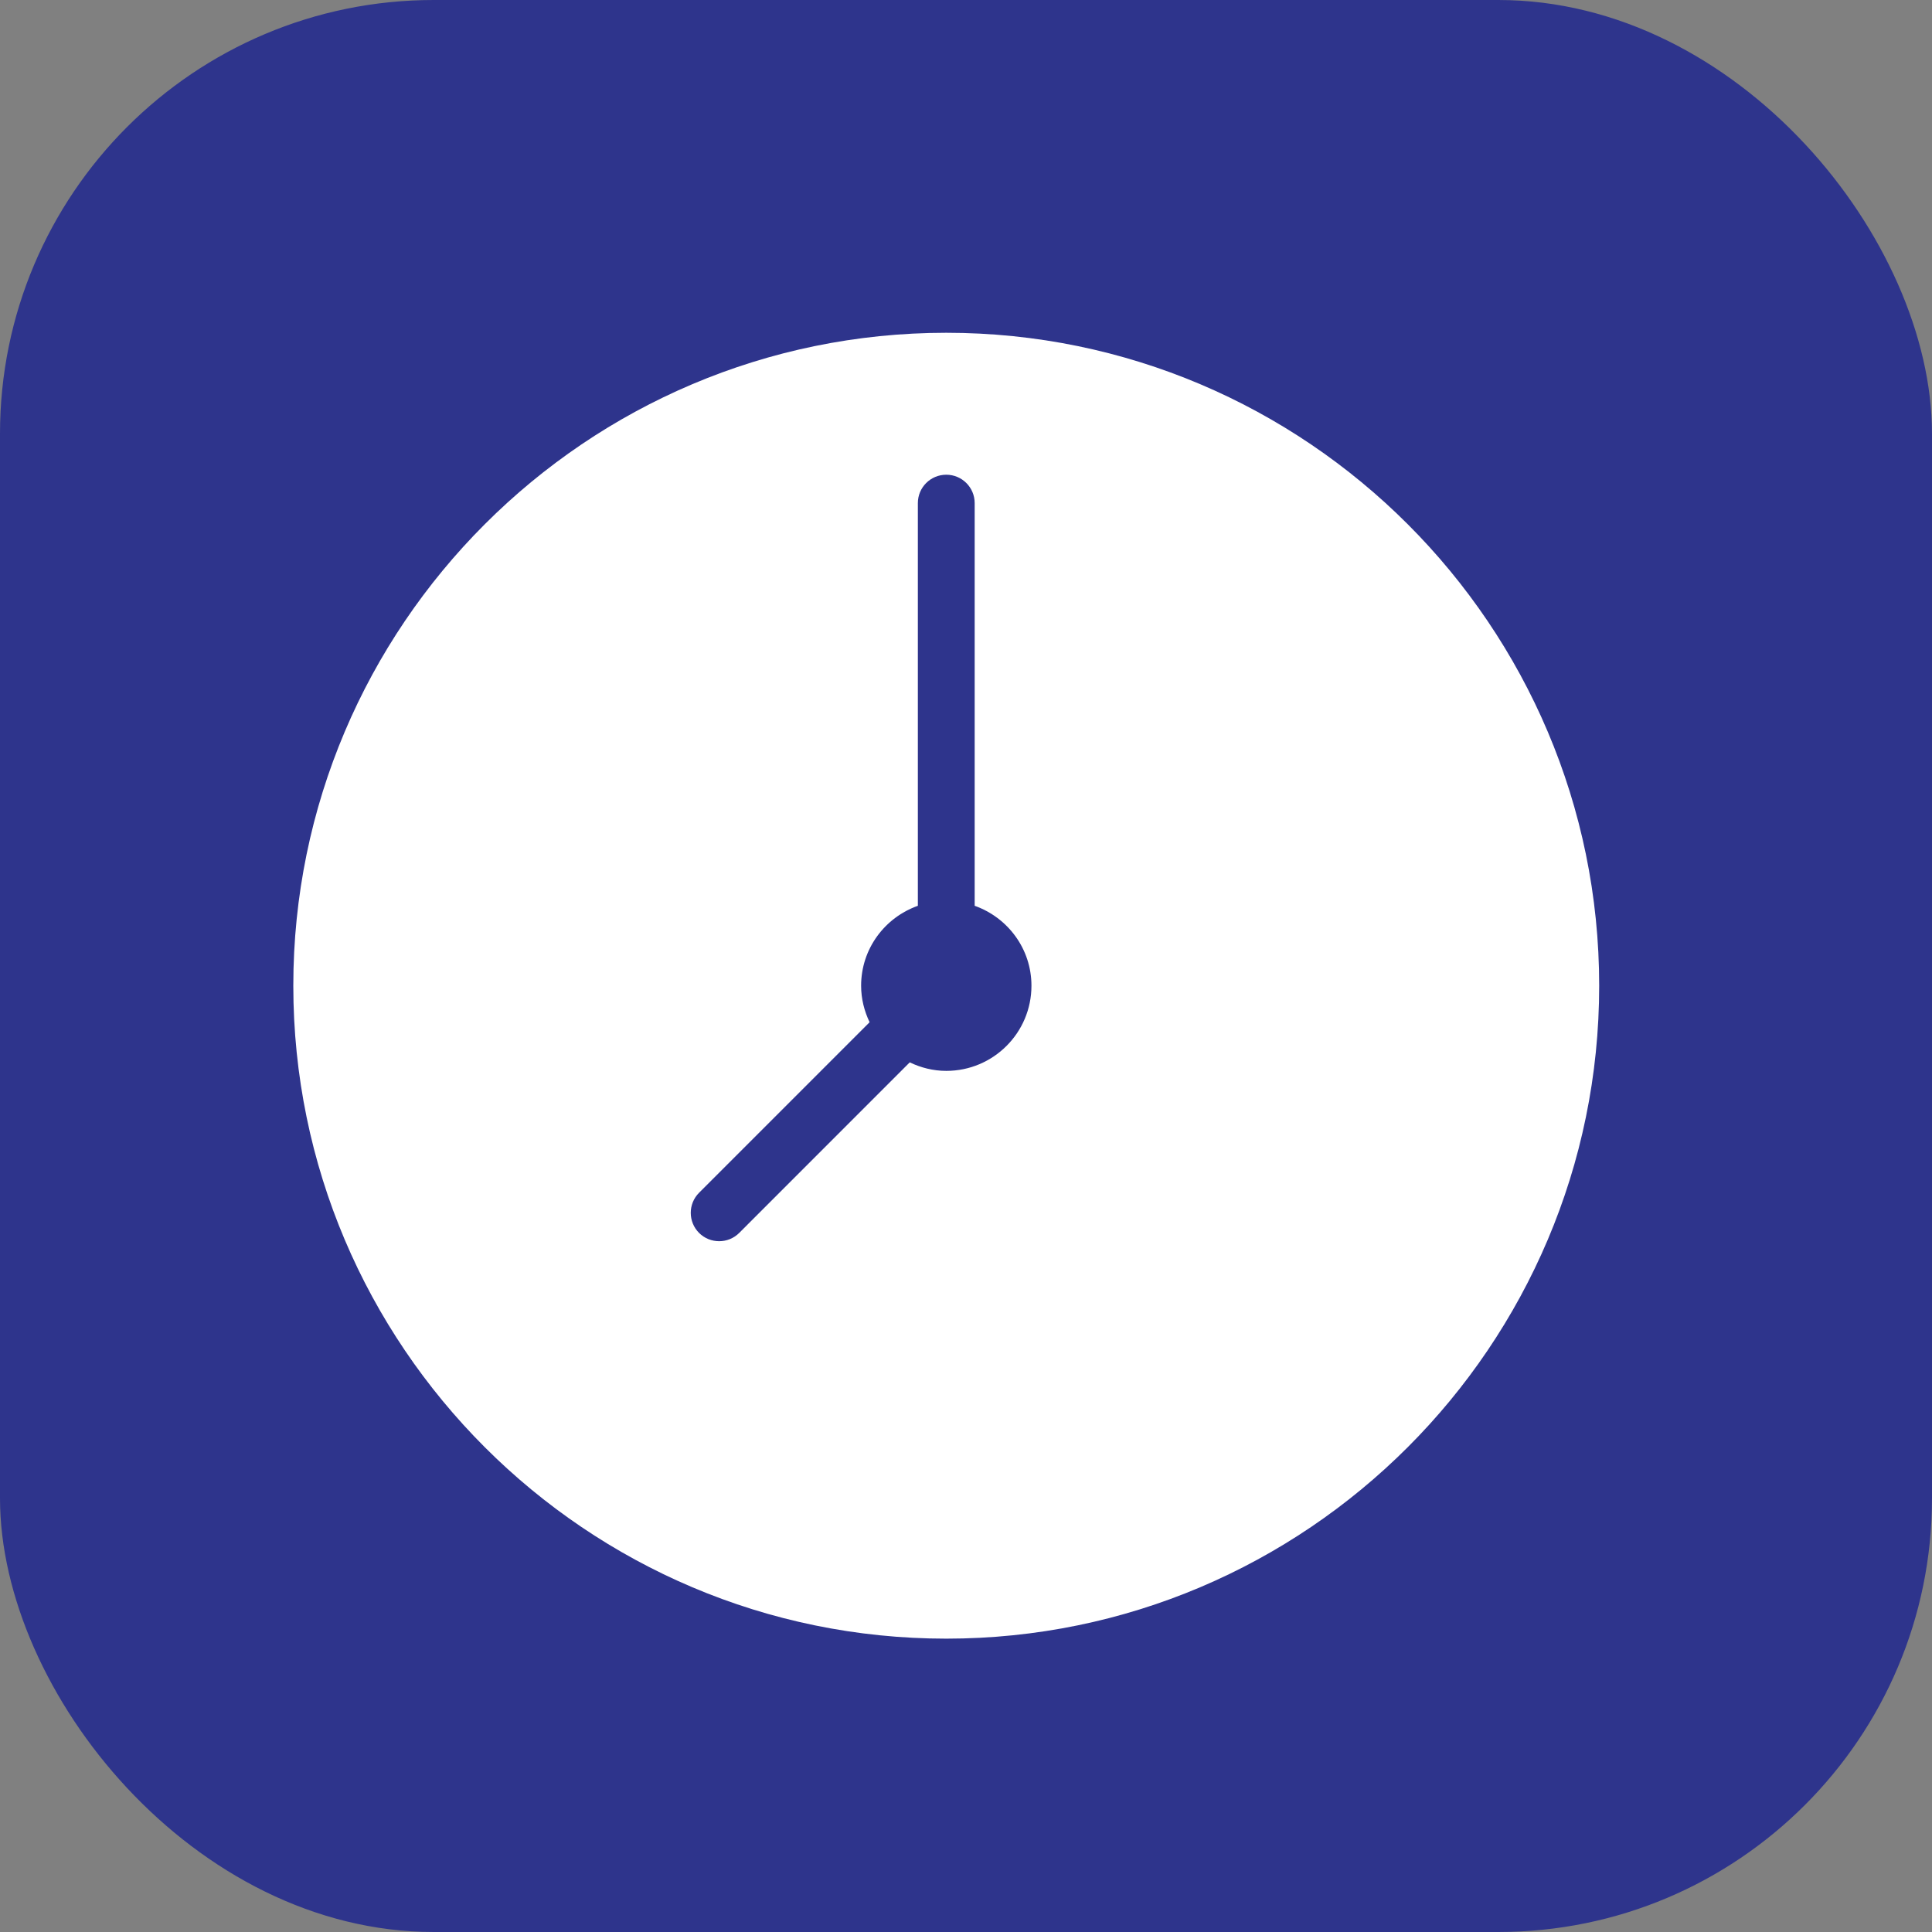 <?xml version="1.0" encoding="UTF-8"?> <svg xmlns="http://www.w3.org/2000/svg" width="49" height="49" viewBox="0 0 49 49" fill="none"><rect x="0" y="0" width="49" height="49" fill="#808080" stroke="none"/> <rect width="49" height="49" rx="11" fill="#2E348C"></rect> <path d="M24 8.44C14.868 8.44 7.439 15.869 7.439 25C7.439 34.132 14.868 41.56 24 41.56C33.131 41.56 40.559 34.132 40.559 25C40.559 15.869 33.131 8.44 24 8.44ZM24 27.16C23.667 27.16 23.355 27.079 23.073 26.944L18.748 31.27C18.608 31.41 18.424 31.48 18.239 31.48C18.055 31.48 17.871 31.41 17.73 31.27C17.449 30.988 17.449 30.533 17.73 30.251L22.055 25.926C21.921 25.645 21.84 25.333 21.84 25C21.84 24.062 22.442 23.27 23.279 22.973V12.76C23.279 12.362 23.601 12.04 24 12.04C24.398 12.04 24.72 12.362 24.72 12.76V22.973C25.557 23.27 26.16 24.062 26.16 25C26.16 26.194 25.192 27.16 24 27.16Z" fill="white"></path> </svg> 